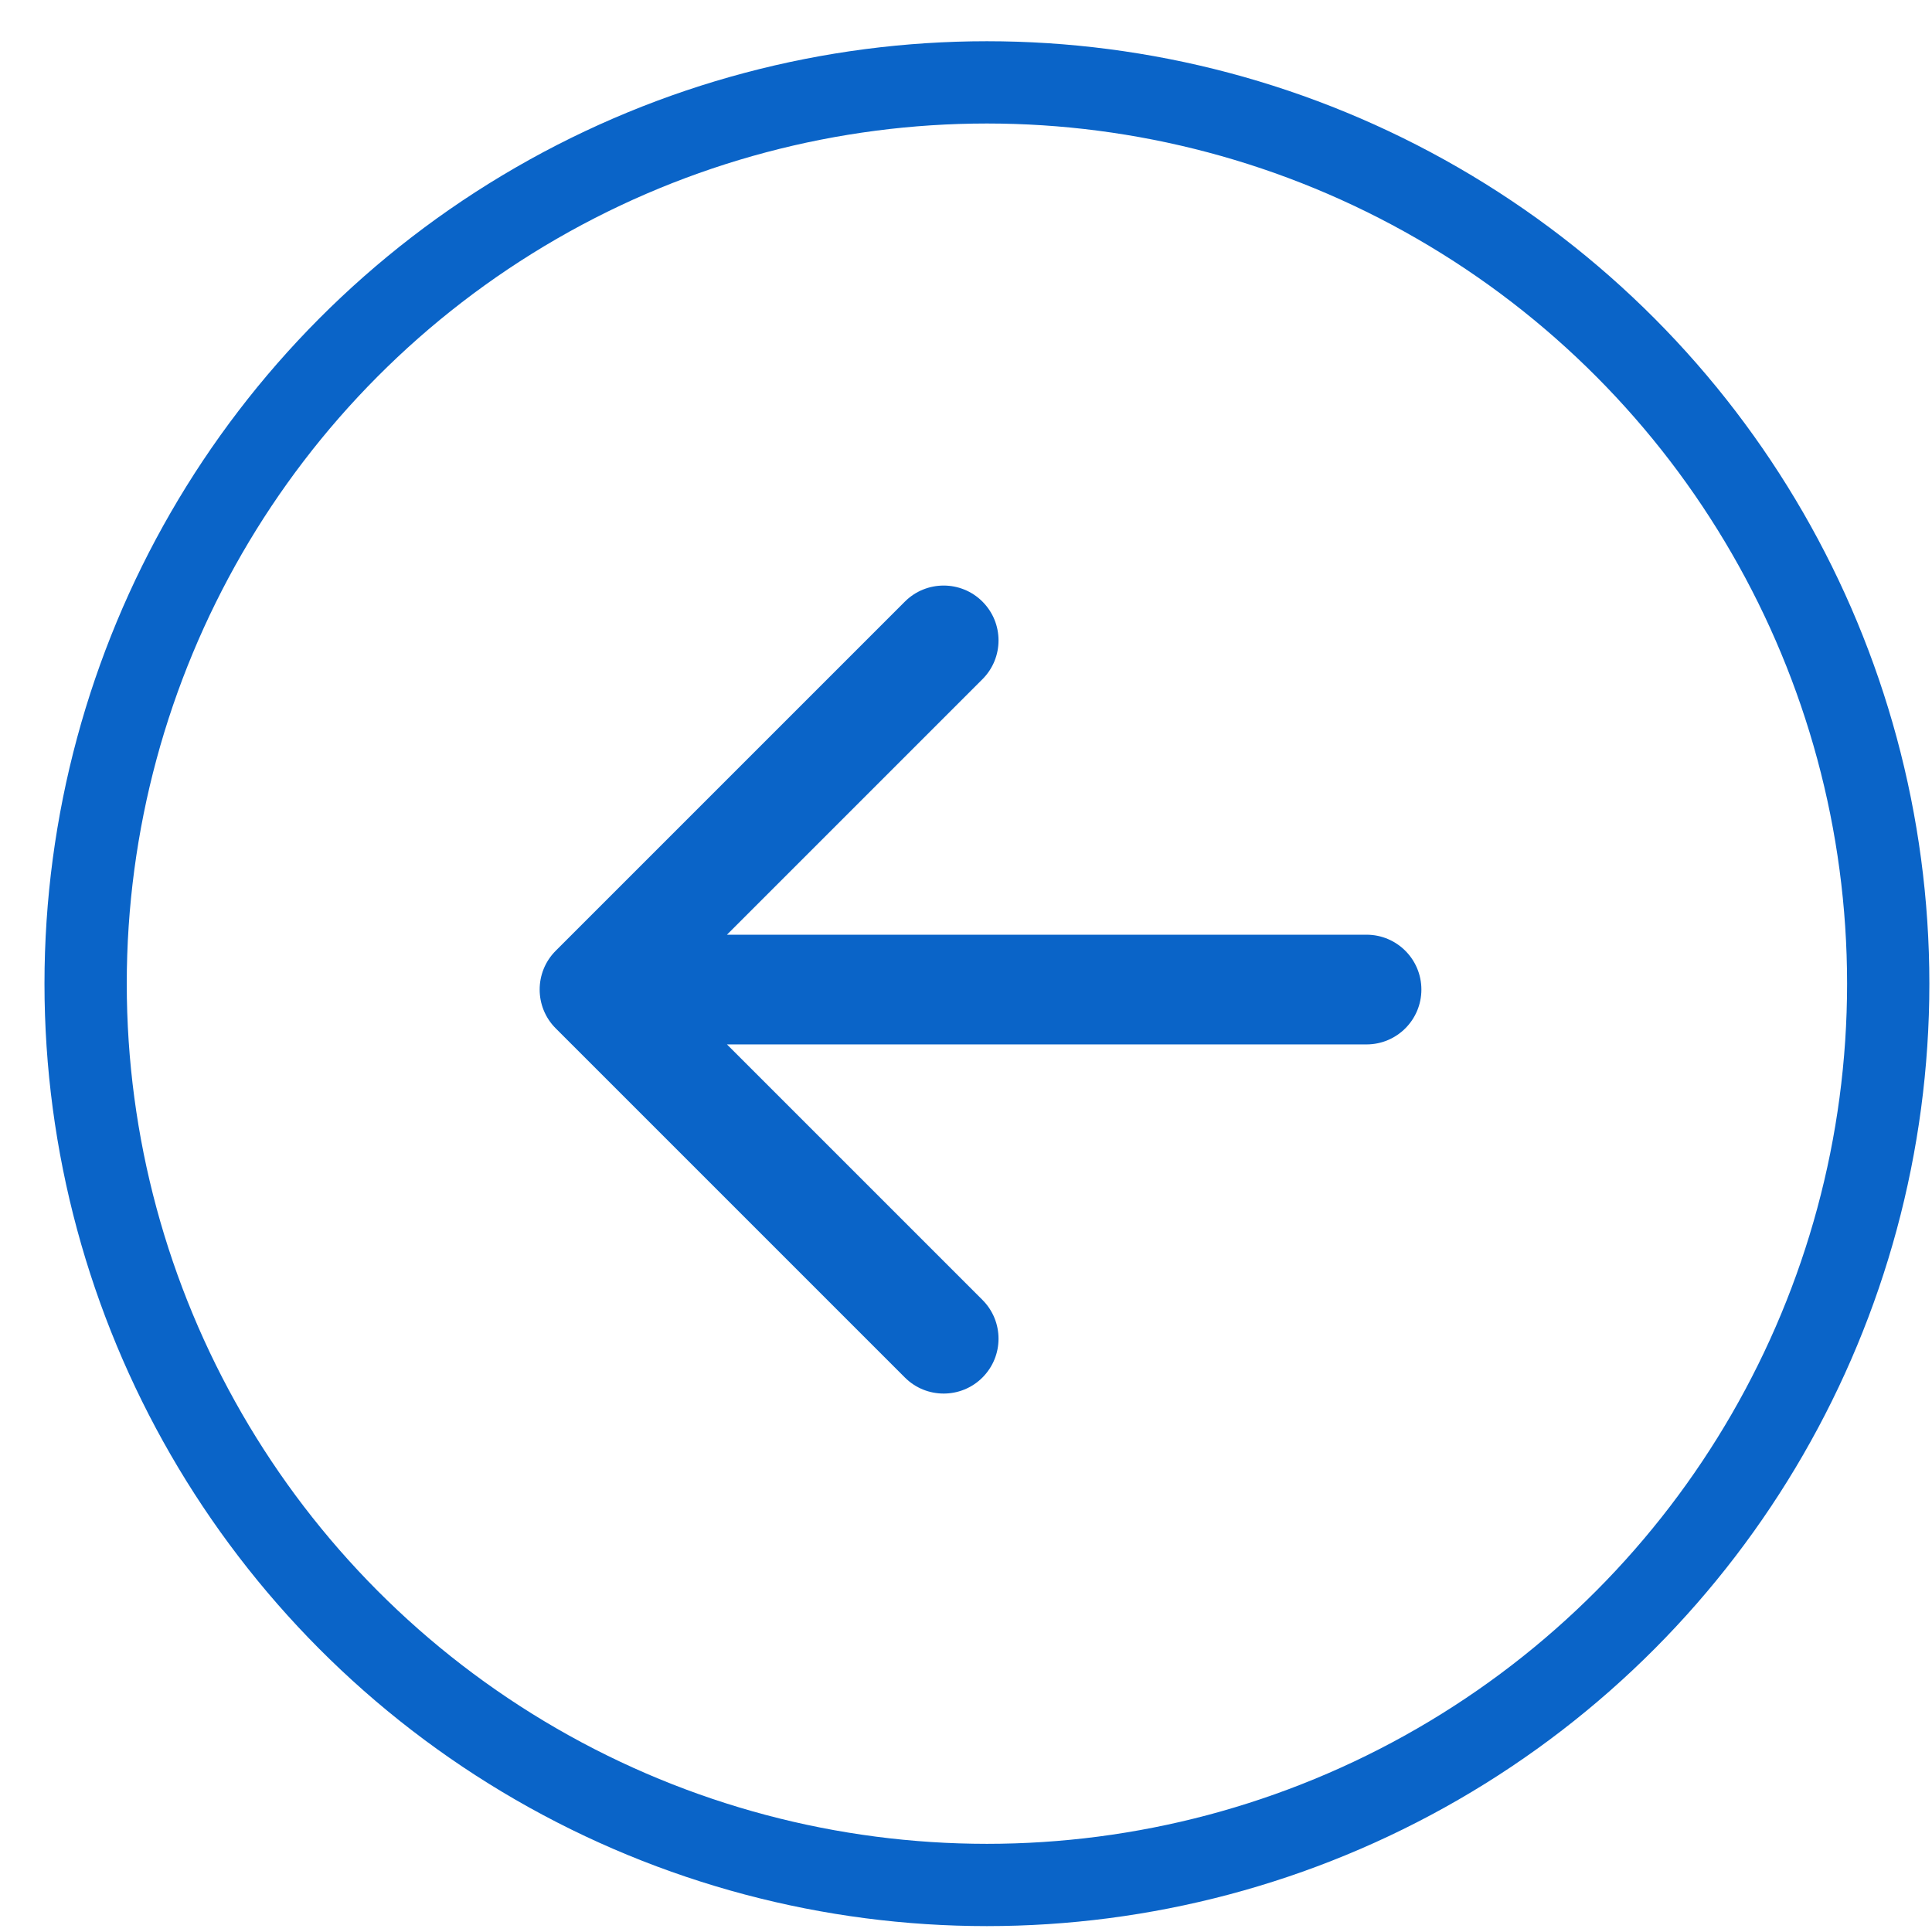 <svg width="41" height="41" viewBox="0 0 41 41" fill="none" xmlns="http://www.w3.org/2000/svg">
<path d="M29 22.164C29.643 22.164 30.164 21.643 30.164 21C30.164 20.357 29.643 19.836 29 19.836L29 22.164ZM11.793 20.177C11.339 20.631 11.339 21.369 11.793 21.823L19.203 29.233C19.657 29.687 20.395 29.687 20.849 29.233C21.304 28.778 21.304 28.041 20.849 27.586L14.263 21L20.849 14.414C21.304 13.959 21.304 13.222 20.849 12.767C20.395 12.313 19.657 12.313 19.203 12.767L11.793 20.177ZM29 19.836L12.617 19.836L12.617 22.164L29 22.164L29 19.836Z" fill="#0A64C8"/>
<circle cx="20.944" cy="20.875" r="19.127" transform="rotate(180 20.944 20.875)" stroke="#0A64C8" stroke-width="1.746"/>
</svg>
